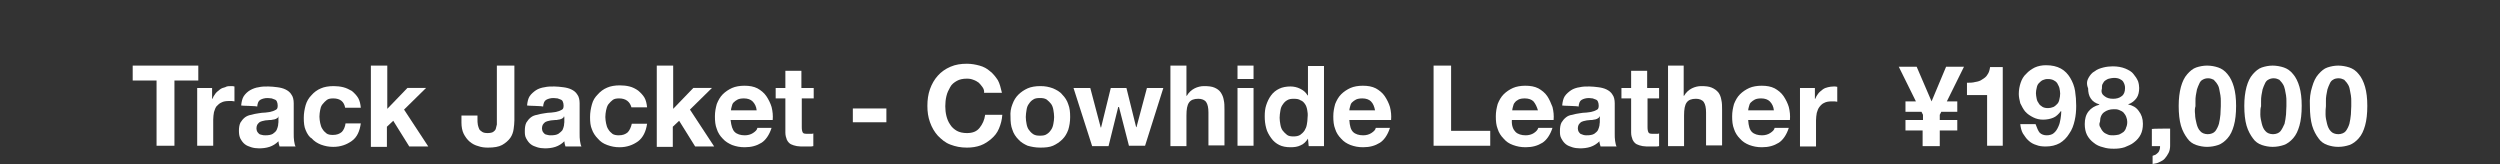<?xml version="1.0" encoding="utf-8"?>
<!-- Generator: Adobe Illustrator 26.5.0, SVG Export Plug-In . SVG Version: 6.00 Build 0)  -->
<svg version="1.1" id="レイヤー_1" xmlns="http://www.w3.org/2000/svg" xmlns:xlink="http://www.w3.org/1999/xlink" x="0px"
	 y="0px" viewBox="0 0 670.7 44.1" style="enable-background:new 0 0 670.7 44.1;" xml:space="preserve">
<rect x="0" y="0" width="670.7" height="44.1" fill="#333333" stroke="none"/>
<style type="text/css">
	.st0{fill:#FFFFFF;}
</style>
<g>
	<path class="st0" d="M35.6,21.6v-4h17.6v4h-6.4v17.5H42V21.6H35.6z"/>
	<path class="st0" d="M56.9,23.6v2.9H57c0.2-0.5,0.4-0.9,0.8-1.4c0.3-0.4,0.7-0.7,1.2-1.1c0.4-0.3,0.9-0.5,1.4-0.6
		c0.5-0.3,1-0.3,1.6-0.3c0.3,0,0.6,0,0.9,0.1v4c-0.2,0-0.4-0.1-0.7-0.1c-0.3,0-0.5,0-0.8,0c-0.7,0-1.5,0.1-2,0.4
		c-0.5,0.2-0.9,0.6-1.3,1c-0.3,0.4-0.5,0.9-0.7,1.6c-0.1,0.6-0.2,1.3-0.2,2v7h-4.3V23.6H56.9z"/>
	<path class="st0" d="M64.7,28.3c0.1-1,0.3-1.9,0.7-2.5c0.4-0.6,1-1.2,1.7-1.6s1.5-0.7,2.3-0.8c0.8-0.2,1.7-0.2,2.6-0.2
		c0.7,0,1.6,0.1,2.4,0.2c0.8,0.1,1.6,0.3,2.2,0.6s1.2,0.7,1.6,1.4c0.4,0.5,0.6,1.4,0.6,2.3v8.1c0,0.7,0,1.4,0.1,2s0.2,1.2,0.4,1.5
		h-4.3c-0.1-0.2-0.1-0.5-0.2-0.7c0-0.2-0.1-0.5-0.1-0.7c-0.7,0.7-1.5,1.2-2.4,1.5c-0.9,0.3-1.9,0.4-2.8,0.4c-0.7,0-1.5-0.1-2.1-0.3
		c-0.6-0.2-1.2-0.4-1.7-0.8c-0.5-0.4-0.8-0.8-1.2-1.5c-0.3-0.6-0.4-1.3-0.4-2.1s0.1-1.6,0.4-2.2c0.3-0.5,0.7-1,1.2-1.4
		c0.4-0.3,1-0.6,1.7-0.7c0.6-0.2,1.3-0.3,1.9-0.4c0.6-0.1,1.3-0.2,1.9-0.2c0.6-0.1,1.2-0.1,1.7-0.3c0.5-0.1,0.8-0.3,1.2-0.5
		c0.3-0.2,0.4-0.5,0.4-1.1c0-0.4-0.1-0.8-0.2-1c-0.1-0.3-0.3-0.5-0.6-0.6c-0.2-0.1-0.5-0.2-0.8-0.3c-0.3,0-0.7-0.1-1.1-0.1
		c-0.8,0-1.5,0.2-2,0.5c-0.5,0.3-0.7,0.9-0.8,1.8C68.9,28.4,64.7,28.4,64.7,28.3z M74.6,31.5c-0.2,0.2-0.4,0.3-0.6,0.4
		c-0.3,0.1-0.5,0.2-0.8,0.2c-0.3,0.1-0.6,0.1-0.9,0.1c-0.3,0-0.7,0.1-1.1,0.1c-0.3,0.1-0.6,0.1-0.9,0.2s-0.6,0.2-0.8,0.4
		c-0.2,0.2-0.4,0.4-0.5,0.6s-0.2,0.6-0.2,0.9c0,0.4,0.1,0.7,0.2,0.9s0.3,0.4,0.5,0.6c0.2,0.2,0.5,0.2,0.8,0.3s0.6,0.1,0.9,0.1
		c0.8,0,1.5-0.1,2-0.4c0.4-0.3,0.8-0.6,1-1c0.2-0.4,0.3-0.8,0.4-1.2c0-0.4,0.1-0.7,0.1-0.9v-1.5H74.6z"/>
	<path class="st0" d="M89.4,26.4c-0.7,0-1.3,0.1-1.7,0.4c-0.4,0.3-0.8,0.7-1.2,1.2S86,29,85.9,29.5c-0.1,0.5-0.2,1.2-0.2,1.8
		c0,0.5,0.1,1.2,0.2,1.7c0.1,0.5,0.3,1.2,0.6,1.6c0.3,0.5,0.6,0.8,1.1,1.2c0.4,0.3,1,0.4,1.7,0.4c1.1,0,1.8-0.3,2.4-0.8
		c0.5-0.5,0.9-1.4,1-2.3h4.1c-0.3,2.1-1,3.7-2.4,4.7c-1.4,1-3,1.6-5,1.6c-1.2,0-2.2-0.2-3.3-0.6c-1-0.4-1.8-0.9-2.5-1.7
		c-0.6-0.3-1.2-1.2-1.6-2.2c-0.4-0.9-0.5-2-0.5-3.3c0-1.2,0.2-2.3,0.5-3.4c0.3-1,0.8-1.9,1.6-2.7c0.6-0.7,1.5-1.4,2.5-1.8
		c0.9-0.4,2.1-0.6,3.4-0.6c0.9,0,1.8,0.1,2.6,0.3c0.8,0.2,1.6,0.6,2.3,1c0.6,0.5,1.3,1.2,1.7,1.9c0.4,0.7,0.6,1.6,0.7,2.6h-4.2
		C92.3,27.3,91.3,26.4,89.4,26.4z"/>
	<path class="st0" d="M103.9,17.6v11.6l5.4-5.6h5l-5.9,5.8l6.5,9.9h-5.1l-4.3-6.9l-1.7,1.6v5.4h-4.3V17.6H103.9z"/>
	<path class="st0" d="M137.8,34.6c-0.1,0.8-0.4,1.7-0.9,2.4c-0.5,0.7-1.3,1.4-2.2,1.9c-0.9,0.5-2.2,0.7-3.8,0.7
		c-0.9,0-1.8-0.1-2.6-0.4c-0.8-0.2-1.6-0.6-2.3-1.2c-0.6-0.5-1.2-1.3-1.6-2.1c-0.4-0.8-0.6-1.9-0.6-3v-1.9h4.3V32c0,0.5,0,1,0.1,1.5
		c0.1,0.4,0.2,0.8,0.4,1.2c0.2,0.3,0.5,0.5,0.8,0.7c0.3,0.2,0.8,0.3,1.4,0.3c0.6,0,1.2-0.1,1.5-0.3c0.3-0.2,0.6-0.5,0.7-0.8
		c0.1-0.3,0.2-0.7,0.3-1.2c0-0.4,0-0.8,0-1.2V17.6h4.7v14.7C138,33.1,137.9,33.8,137.8,34.6z"/>
	<path class="st0" d="M141.4,28.3c0.1-1,0.3-1.9,0.7-2.5c0.4-0.6,1.1-1.2,1.7-1.6s1.5-0.7,2.3-0.8c0.8-0.2,1.7-0.2,2.6-0.2
		c0.7,0,1.6,0.1,2.4,0.2c0.8,0.1,1.6,0.3,2.2,0.6s1.2,0.7,1.6,1.4c0.4,0.5,0.6,1.4,0.6,2.3v8.1c0,0.7,0,1.4,0.1,2s0.2,1.2,0.4,1.5
		h-4.3c-0.1-0.2-0.1-0.5-0.2-0.7c0-0.2-0.1-0.5-0.1-0.7c-0.7,0.7-1.5,1.2-2.4,1.5c-0.9,0.3-1.9,0.4-2.8,0.4c-0.7,0-1.5-0.1-2.1-0.3
		c-0.6-0.2-1.2-0.4-1.7-0.8c-0.5-0.4-0.8-0.8-1.2-1.5s-0.4-1.3-0.4-2.1s0.1-1.6,0.4-2.2c0.3-0.5,0.7-1,1.2-1.4s1.1-0.6,1.7-0.7
		c0.6-0.2,1.3-0.3,1.9-0.4c0.6-0.1,1.3-0.2,1.9-0.2c0.6-0.1,1.2-0.1,1.7-0.3c0.5-0.1,0.8-0.3,1.2-0.5c0.3-0.2,0.4-0.5,0.4-1.1
		c0-0.4-0.1-0.8-0.2-1c-0.1-0.3-0.3-0.5-0.6-0.6c-0.2-0.1-0.5-0.2-0.8-0.3c-0.3,0-0.7-0.1-1.1-0.1c-0.8,0-1.5,0.2-2,0.5
		c-0.5,0.3-0.7,0.9-0.8,1.8C145.6,28.4,141.4,28.4,141.4,28.3z M151.2,31.5c-0.2,0.2-0.4,0.3-0.6,0.4c-0.3,0.1-0.5,0.2-0.8,0.2
		c-0.3,0.1-0.6,0.1-0.9,0.1c-0.3,0-0.7,0.1-1.1,0.1c-0.3,0.1-0.6,0.1-0.9,0.2c-0.3,0.1-0.6,0.2-0.8,0.4c-0.2,0.2-0.4,0.4-0.5,0.6
		s-0.2,0.6-0.2,0.9c0,0.4,0.1,0.7,0.2,0.9c0.1,0.2,0.3,0.4,0.5,0.6c0.2,0.2,0.5,0.2,0.8,0.3s0.6,0.1,0.9,0.1c0.8,0,1.5-0.1,2-0.4
		c0.4-0.3,0.8-0.6,1.1-1c0.2-0.4,0.3-0.8,0.4-1.2c0-0.4,0.1-0.7,0.1-0.9v-1.5H151.2z"/>
	<path class="st0" d="M166.1,26.4c-0.7,0-1.3,0.1-1.7,0.4c-0.4,0.3-0.8,0.7-1.2,1.2c-0.3,0.4-0.5,1.1-0.6,1.6
		c-0.1,0.5-0.2,1.2-0.2,1.8c0,0.5,0.1,1.2,0.2,1.7c0.1,0.5,0.3,1.2,0.6,1.6c0.3,0.5,0.6,0.8,1.1,1.2c0.4,0.3,1.1,0.4,1.7,0.4
		c1.1,0,1.8-0.3,2.4-0.8c0.5-0.5,0.9-1.4,1.1-2.3h4.1c-0.3,2.1-1.1,3.7-2.4,4.7c-1.4,1-3,1.6-5,1.6c-1.2,0-2.2-0.2-3.3-0.6
		s-1.8-0.9-2.5-1.7c-0.7-0.7-1.3-1.6-1.6-2.5c-0.4-0.9-0.5-2-0.5-3.3c0-1.2,0.2-2.3,0.5-3.4c0.3-1.1,0.8-1.9,1.6-2.7
		c0.6-0.7,1.5-1.4,2.5-1.8c0.9-0.4,2.1-0.6,3.4-0.6c0.9,0,1.8,0.1,2.6,0.3c0.8,0.2,1.6,0.6,2.3,1.1c0.6,0.5,1.3,1.2,1.7,1.9
		c0.4,0.7,0.6,1.6,0.7,2.6h-4.2C169,27.3,167.9,26.4,166.1,26.4z"/>
	<path class="st0" d="M180.6,17.6v11.6l5.4-5.6h5l-5.9,5.8l6.5,9.9h-5.1l-4.3-6.9l-1.7,1.6v5.4h-4.3V17.6H180.6z"/>
	<path class="st0" d="M197.1,35.4c0.6,0.6,1.6,0.9,2.7,0.9c0.8,0,1.6-0.2,2.2-0.6c0.6-0.4,1.1-0.8,1.2-1.4h3.8
		c-0.6,1.9-1.6,3.3-2.7,4c-1.3,0.8-2.7,1.2-4.5,1.2c-1.3,0-2.3-0.2-3.4-0.6c-0.9-0.4-1.8-0.9-2.5-1.7c-0.7-0.7-1.3-1.6-1.6-2.6
		c-0.4-1-0.5-2.1-0.5-3.4c0-1.2,0.2-2.2,0.5-3.3c0.4-1,0.9-1.9,1.6-2.6c0.7-0.7,1.6-1.3,2.5-1.7s2.1-0.6,3.3-0.6
		c1.4,0,2.5,0.2,3.5,0.7c0.9,0.5,1.8,1.2,2.4,2.1s1.1,1.9,1.4,2.9c0.3,1.2,0.4,2.3,0.3,3.5H196C196.2,33.8,196.5,34.8,197.1,35.4z
		 M201.9,27.2c-0.5-0.5-1.3-0.8-2.3-0.8c-0.7,0-1.3,0.1-1.7,0.3c-0.4,0.2-0.8,0.5-1.1,0.8c-0.3,0.3-0.4,0.7-0.5,1.1
		c-0.1,0.4-0.2,0.7-0.2,1h6.9C202.9,28.6,202.5,27.8,201.9,27.2z"/>
	<path class="st0" d="M218.3,23.6v2.8h-3.2v7.7c0,0.7,0.1,1.2,0.3,1.5c0.2,0.3,0.7,0.3,1.5,0.3c0.2,0,0.4,0,0.7,0
		c0.2,0,0.4,0,0.6-0.1v3.4c-0.3,0.1-0.7,0.1-1.2,0.1c-0.4,0-0.8,0-1.3,0c-0.6,0-1.3,0-1.9-0.1s-1.2-0.3-1.6-0.5
		c-0.4-0.2-0.8-0.6-1.1-1.2c-0.2-0.5-0.4-1.2-0.4-1.9v-9.2h-2.6v-2.8h2.6v-4.6h4.3v4.6h3V23.6z"/>
	<path class="st0" d="M237.8,29.1v3.7h-9v-3.7H237.8z"/>
	<path class="st0" d="M263.6,23.4c-0.3-0.4-0.6-0.8-1-1.2c-0.4-0.3-0.9-0.6-1.5-0.8c-0.5-0.2-1-0.3-1.7-0.3c-1.1,0-2,0.2-2.7,0.6
		s-1.4,0.9-1.8,1.7c-0.4,0.7-0.8,1.5-1,2.4c-0.2,0.8-0.3,1.8-0.3,2.7s0.1,1.8,0.3,2.6c0.2,0.8,0.5,1.6,1,2.3
		c0.4,0.7,1.1,1.3,1.8,1.7c0.7,0.4,1.7,0.6,2.7,0.6c1.5,0,2.6-0.4,3.4-1.4s1.3-2.1,1.5-3.5h4.6c-0.1,1.4-0.4,2.5-0.9,3.7
		c-0.5,1.2-1.2,2-2,2.7s-1.8,1.4-2.9,1.8s-2.3,0.6-3.7,0.6c-1.7,0-3.1-0.3-4.4-0.8c-1.4-0.5-2.4-1.4-3.4-2.4c-0.9-1-1.6-2.2-2.1-3.6
		c-0.5-1.4-0.7-2.8-0.7-4.4c0-1.6,0.2-3.1,0.7-4.5c0.5-1.4,1.2-2.6,2.1-3.6c0.9-1,2-1.8,3.4-2.4c1.4-0.6,2.8-0.8,4.4-0.8
		c1.2,0,2.3,0.2,3.4,0.5s2,0.8,2.8,1.5c0.8,0.6,1.5,1.5,2.1,2.4c0.5,0.9,0.8,2.1,1.1,3.4H264C264.1,24.4,263.9,23.8,263.6,23.4z"/>
	<path class="st0" d="M271.6,28c0.4-1.1,0.9-1.9,1.6-2.6c0.7-0.7,1.6-1.3,2.5-1.7c0.9-0.4,2.1-0.6,3.4-0.6s2.3,0.2,3.4,0.6
		c0.9,0.4,1.9,0.9,2.5,1.7c0.7,0.7,1.3,1.6,1.6,2.6c0.4,1,0.5,2.1,0.5,3.4c0,1.3-0.2,2.4-0.5,3.4c-0.4,1.1-0.9,1.9-1.6,2.6
		c-0.7,0.7-1.6,1.3-2.5,1.7c-0.9,0.4-2.1,0.5-3.4,0.5s-2.3-0.2-3.4-0.5c-0.9-0.4-1.8-0.9-2.5-1.7c-0.7-0.7-1.3-1.6-1.6-2.6
		c-0.4-1-0.5-2.1-0.5-3.4C271,30.1,271.2,29,271.6,28z M275.4,33.2c0.1,0.6,0.3,1.2,0.6,1.6c0.3,0.4,0.6,0.8,1.2,1.2
		c0.5,0.3,1,0.4,1.8,0.4s1.4-0.1,1.8-0.4c0.5-0.3,0.8-0.6,1.2-1.2c0.3-0.4,0.5-1,0.6-1.6c0.1-0.5,0.2-1.2,0.2-1.8s-0.1-1.3-0.2-1.9
		c-0.1-0.6-0.3-1.2-0.6-1.6s-0.7-0.8-1.2-1.2c-0.5-0.3-1-0.4-1.8-0.4s-1.4,0.1-1.8,0.4c-0.5,0.3-0.8,0.6-1.2,1.2
		c-0.3,0.4-0.5,0.9-0.6,1.6c-0.1,0.6-0.2,1.3-0.2,1.9C275.2,32,275.3,32.7,275.4,33.2z"/>
	<path class="st0" d="M302.9,39.2l-2.7-10.5H300l-2.6,10.5H293L288,23.6h4.5l2.8,10.6h0.1l2.6-10.6h4.2l2.6,10.5h0.1l2.8-10.5h4.4
		l-4.9,15.5H302.9z"/>
	<path class="st0" d="M318.3,17.6v8.1h0.1c0.5-0.9,1.3-1.6,2.1-2c0.8-0.4,1.7-0.6,2.5-0.6c1.2,0,2.1,0.1,2.8,0.4
		c0.7,0.3,1.3,0.7,1.7,1.3s0.7,1.3,0.8,2c0.2,0.8,0.2,1.7,0.2,2.6V39h-4.3v-8.8c0-1.3-0.2-2.2-0.6-2.8c-0.4-0.6-1.2-0.9-2.1-0.9
		c-1.2,0-2,0.3-2.5,1s-0.7,1.8-0.7,3.5v8.2H314V17.6H318.3z"/>
	<path class="st0" d="M332,21.2v-3.6h4.3v3.6H332z M336.3,23.6v15.5H332V23.6H336.3z"/>
	<path class="st0" d="M350.9,37.2c-0.5,0.8-1.2,1.5-2,1.8c-0.8,0.4-1.7,0.5-2.7,0.5c-1.2,0-2.2-0.2-3-0.6c-0.8-0.4-1.6-1-2.2-1.9
		c-0.5-0.7-1.1-1.7-1.3-2.6c-0.3-1.1-0.4-2.1-0.4-3.2c0-1.1,0.1-2.1,0.4-3c0.3-0.9,0.7-1.8,1.3-2.6c0.5-0.7,1.3-1.4,2.2-1.8
		c0.8-0.4,1.9-0.6,3-0.6c0.9,0,1.8,0.2,2.6,0.6c0.8,0.4,1.5,0.9,2,1.8h0.1v-7.9h4.3v21.5h-4.1L350.9,37.2L350.9,37.2z M350.7,29.5
		c-0.1-0.6-0.3-1.2-0.6-1.6s-0.6-0.8-1.2-1c-0.4-0.3-1-0.4-1.8-0.4s-1.3,0.1-1.8,0.4s-0.8,0.6-1.2,1.2c-0.3,0.4-0.5,0.9-0.6,1.6
		c-0.1,0.6-0.2,1.3-0.2,1.9c0,0.6,0.1,1.2,0.2,1.8c0.1,0.6,0.3,1.2,0.6,1.6c0.3,0.4,0.7,0.8,1.2,1.2c0.4,0.3,1,0.4,1.7,0.4
		c0.7,0,1.3-0.1,1.8-0.4c0.4-0.3,0.8-0.6,1.2-1.2c0.3-0.5,0.5-1,0.6-1.6c0.1-0.5,0.2-1.3,0.2-1.9C350.9,30.7,350.8,30,350.7,29.5z"
		/>
	<path class="st0" d="M363,35.4c0.6,0.6,1.6,0.9,2.7,0.9c0.8,0,1.6-0.2,2.2-0.6c0.6-0.4,1.1-0.8,1.2-1.4h3.8c-0.6,1.9-1.6,3.3-2.7,4
		c-1.3,0.8-2.7,1.2-4.5,1.2c-1.3,0-2.3-0.2-3.4-0.6c-1-0.4-1.8-0.9-2.5-1.7c-0.7-0.7-1.3-1.6-1.6-2.6c-0.4-1-0.5-2.1-0.5-3.4
		c0-1.2,0.2-2.2,0.5-3.3c0.4-1,0.9-1.9,1.6-2.6c0.7-0.7,1.6-1.3,2.5-1.7c0.9-0.4,2.1-0.6,3.3-0.6c1.4,0,2.5,0.2,3.5,0.7
		c0.9,0.5,1.8,1.2,2.4,2.1s1.1,1.9,1.4,2.9c0.3,1.2,0.4,2.3,0.3,3.5h-11.2C362.1,33.8,362.4,34.8,363,35.4z M367.8,27.2
		c-0.5-0.5-1.3-0.8-2.3-0.8c-0.7,0-1.3,0.1-1.7,0.3c-0.4,0.2-0.8,0.5-1.1,0.8c-0.3,0.3-0.4,0.7-0.5,1.1c-0.1,0.4-0.2,0.7-0.2,1h6.9
		C368.7,28.6,368.4,27.8,367.8,27.2z"/>
	<path class="st0" d="M389.3,17.6v17.5h10.5v4h-15.2V17.6H389.3z"/>
	<path class="st0" d="M406.6,35.4c0.6,0.6,1.6,0.9,2.7,0.9c0.8,0,1.6-0.2,2.2-0.6s1-0.8,1.2-1.4h3.8c-0.6,1.9-1.6,3.3-2.7,4
		c-1.3,0.8-2.7,1.2-4.5,1.2c-1.3,0-2.3-0.2-3.4-0.6c-1.1-0.4-1.8-0.9-2.5-1.7c-0.7-0.7-1.3-1.6-1.6-2.6c-0.4-1-0.5-2.1-0.5-3.4
		c0-1.2,0.2-2.2,0.5-3.3c0.4-1,0.9-1.9,1.6-2.6c0.7-0.7,1.6-1.3,2.5-1.7c0.9-0.4,2.1-0.6,3.3-0.6c1.4,0,2.5,0.2,3.5,0.7
		c0.9,0.5,1.8,1.2,2.4,2.1s1,1.9,1.4,2.9c0.3,1.2,0.4,2.3,0.3,3.5h-11.2C405.5,33.8,406,34.8,406.6,35.4z M411.4,27.2
		c-0.5-0.5-1.3-0.8-2.3-0.8c-0.7,0-1.3,0.1-1.7,0.3c-0.4,0.2-0.8,0.5-1,0.8c-0.3,0.3-0.4,0.7-0.5,1.1c-0.1,0.4-0.2,0.7-0.2,1h6.9
		C412.3,28.6,411.9,27.8,411.4,27.2z"/>
	<path class="st0" d="M419.1,28.3c0.1-1,0.3-1.9,0.7-2.5c0.4-0.6,1.1-1.2,1.7-1.6s1.5-0.7,2.3-0.8c0.8-0.2,1.7-0.2,2.6-0.2
		c0.7,0,1.6,0.1,2.4,0.2c0.8,0.1,1.6,0.3,2.2,0.6c0.6,0.3,1.2,0.7,1.6,1.4c0.4,0.5,0.6,1.4,0.6,2.3v8.1c0,0.7,0,1.4,0.1,2
		s0.2,1.2,0.4,1.5h-4.3c-0.1-0.2-0.1-0.5-0.2-0.7c-0.1-0.2-0.1-0.5-0.1-0.7c-0.7,0.7-1.5,1.2-2.4,1.5c-0.9,0.3-1.9,0.4-2.8,0.4
		c-0.7,0-1.5-0.1-2.1-0.3c-0.6-0.2-1.2-0.4-1.7-0.8s-0.8-0.8-1.2-1.5s-0.4-1.3-0.4-2.1s0.1-1.6,0.4-2.2c0.3-0.5,0.7-1,1.2-1.4
		s1-0.6,1.7-0.7c0.6-0.2,1.3-0.3,1.9-0.4c0.6-0.1,1.3-0.2,1.9-0.2c0.6-0.1,1.2-0.1,1.7-0.3c0.5-0.1,0.8-0.3,1.2-0.5
		c0.3-0.2,0.4-0.5,0.4-1.1c0-0.4-0.1-0.8-0.2-1c-0.1-0.3-0.3-0.5-0.6-0.6c-0.3-0.1-0.5-0.2-0.8-0.3c-0.3,0-0.7-0.1-1-0.1
		c-0.8,0-1.5,0.2-2,0.5c-0.5,0.3-0.7,0.9-0.8,1.8C423.3,28.4,419.1,28.4,419.1,28.3z M429,31.5c-0.2,0.2-0.4,0.3-0.6,0.4
		c-0.3,0.1-0.5,0.2-0.8,0.2c-0.3,0.1-0.6,0.1-0.9,0.1c-0.3,0-0.7,0.1-1,0.1c-0.3,0.1-0.6,0.1-0.9,0.2c-0.3,0.1-0.6,0.2-0.8,0.4
		c-0.2,0.2-0.4,0.4-0.5,0.6s-0.2,0.6-0.2,0.9c0,0.4,0.1,0.7,0.2,0.9s0.3,0.4,0.5,0.6c0.2,0.1,0.5,0.2,0.8,0.3
		c0.3,0.1,0.6,0.1,0.9,0.1c0.8,0,1.5-0.1,2-0.4c0.4-0.3,0.8-0.6,1-1c0.2-0.4,0.3-0.8,0.4-1.2c0-0.4,0.1-0.7,0.1-0.9v-1.5H429z"/>
	<path class="st0" d="M445.1,23.6v2.8H442v7.7c0,0.7,0.1,1.2,0.3,1.5s0.7,0.3,1.5,0.3c0.2,0,0.4,0,0.7,0c0.2,0,0.4,0,0.6-0.1v3.4
		c-0.3,0.1-0.7,0.1-1.2,0.1c-0.4,0-0.8,0-1.3,0c-0.6,0-1.3,0-1.9-0.1c-0.6-0.1-1.2-0.3-1.6-0.5c-0.4-0.2-0.8-0.6-1.1-1.2
		c-0.2-0.5-0.4-1.2-0.4-1.9v-9.2h-2.6v-2.8h2.6v-4.6h4.3v4.6h3V23.6z"/>
	<path class="st0" d="M451.7,17.6v8.1h0.1c0.5-0.9,1.3-1.6,2.1-2c0.8-0.4,1.7-0.6,2.5-0.6c1.2,0,2.1,0.1,2.8,0.4
		c0.7,0.3,1.3,0.7,1.8,1.3c0.4,0.5,0.7,1.3,0.8,2c0.2,0.8,0.2,1.7,0.2,2.6V39h-4.3v-8.8c0-1.3-0.2-2.2-0.6-2.8
		c-0.4-0.6-1.2-0.9-2.1-0.9c-1.2,0-2,0.3-2.5,1c-0.5,0.7-0.7,1.8-0.7,3.5v8.2h-4.3V17.6H451.7z"/>
	<path class="st0" d="M470,35.4c0.6,0.6,1.6,0.9,2.7,0.9c0.8,0,1.6-0.2,2.2-0.6s1.1-0.8,1.2-1.4h3.8c-0.6,1.9-1.6,3.3-2.7,4
		c-1.3,0.8-2.7,1.2-4.5,1.2c-1.3,0-2.3-0.2-3.4-0.6c-1-0.4-1.8-0.9-2.5-1.7c-0.7-0.7-1.3-1.6-1.6-2.6c-0.4-1-0.5-2.1-0.5-3.4
		c0-1.2,0.2-2.2,0.5-3.3c0.4-1,0.9-1.9,1.6-2.6c0.7-0.7,1.6-1.3,2.5-1.7c0.9-0.4,2.1-0.6,3.3-0.6c1.4,0,2.5,0.2,3.5,0.7
		c0.9,0.5,1.8,1.2,2.4,2.1s1.1,1.9,1.4,2.9c0.3,1.2,0.4,2.3,0.3,3.5h-11.2C469.1,33.8,469.4,34.8,470,35.4z M474.8,27.2
		c-0.5-0.5-1.3-0.8-2.3-0.8c-0.7,0-1.3,0.1-1.7,0.3c-0.4,0.2-0.8,0.5-1.1,0.8c-0.3,0.3-0.4,0.7-0.5,1.1c-0.1,0.4-0.2,0.7-0.2,1h6.9
		C475.8,28.6,475.4,27.8,474.8,27.2z"/>
	<path class="st0" d="M486.9,23.6v2.9h0.1c0.2-0.5,0.4-0.9,0.8-1.4c0.3-0.4,0.7-0.7,1.2-1.1c0.4-0.3,0.9-0.5,1.4-0.6
		c0.4-0.1,1-0.2,1.6-0.2c0.3,0,0.6,0,0.9,0.1v4c-0.2,0-0.4-0.1-0.7-0.1c-0.3,0-0.5,0-0.8,0c-0.7,0-1.5,0.1-2,0.4
		c-0.5,0.2-0.9,0.6-1.3,1.1c-0.3,0.4-0.5,0.9-0.7,1.6c-0.1,0.6-0.2,1.3-0.2,2v7h-4.3V23.6H486.9z"/>
	<path class="st0" d="M515.9,35h-4.7v-2.8h4.7v-1.4l-0.4-0.8h-4.3v-2.8h2.8l-4.6-9.3h4.8l4,9.3l3.9-9.3h4.8l-4.6,9.3h2.8v2.8h-4.3
		l-0.4,0.8v1.4h4.7V35h-4.7v4.2h-4.6V35H515.9z"/>
	<path class="st0" d="M533.1,39.2V25.5h-5.4v-3.3c0.7,0,1.5,0,2.2-0.2c0.7-0.1,1.4-0.3,1.9-0.7c0.5-0.3,1.1-0.7,1.4-1.3
		c0.4-0.5,0.6-1.3,0.7-2h3.4v21.1H533.1z"/>
	<path class="st0" d="M547.2,35.6c0.5,0.5,1.2,0.7,1.9,0.7c0.7,0,1.5-0.2,1.9-0.6c0.5-0.4,0.9-1,1.2-1.7c0.3-0.6,0.5-1.4,0.6-2.1
		c0.1-0.7,0.2-1.4,0.2-2l-0.1-0.1c-0.6,0.8-1.3,1.5-2.1,1.8c-0.7,0.3-1.7,0.5-2.7,0.5c-0.9,0-1.8-0.2-2.6-0.6s-1.6-0.9-2.2-1.6
		c-0.5-0.6-0.9-1.4-1.3-2.2c-0.2-0.8-0.4-1.7-0.4-2.5c0-1.1,0.2-2.1,0.5-3c0.3-0.9,0.8-1.8,1.5-2.4c0.6-0.7,1.5-1.3,2.3-1.7
		c0.9-0.4,1.9-0.6,3-0.6c1.6,0,2.9,0.3,4,0.9c1.1,0.6,1.9,1.5,2.5,2.5c0.6,1,1.1,2.2,1.3,3.5c0.2,1.3,0.3,2.6,0.3,4
		c0,1.3-0.1,2.6-0.4,3.9c-0.3,1.3-0.7,2.5-1.5,3.6c-0.6,1-1.5,1.9-2.5,2.5c-1.1,0.6-2.3,0.9-3.8,0.9c-0.9,0-1.8-0.1-2.5-0.4
		c-0.7-0.2-1.5-0.6-2.1-1.2c-0.6-0.5-1-1.2-1.5-1.9c-0.4-0.7-0.6-1.6-0.7-2.5h4.1C546.5,34.4,546.8,35.1,547.2,35.6z M550.9,28.7
		c0.4-0.2,0.7-0.5,1-0.8c0.3-0.3,0.5-0.7,0.6-1.3c0.1-0.4,0.2-0.9,0.2-1.5c0-0.5-0.1-0.9-0.2-1.5c-0.1-0.4-0.4-0.9-0.6-1.3
		c-0.3-0.4-0.6-0.6-1-0.8s-0.9-0.3-1.5-0.3s-0.9,0.1-1.4,0.3c-0.4,0.2-0.7,0.5-1,0.8c-0.3,0.3-0.5,0.7-0.6,1.3
		c-0.1,0.4-0.2,0.9-0.2,1.4c0,0.5,0.1,0.9,0.2,1.5c0.1,0.5,0.3,0.9,0.6,1.3c0.2,0.4,0.6,0.6,1,0.9c0.4,0.2,0.8,0.3,1.5,0.3
		C549.9,29,550.4,28.9,550.9,28.7z"/>
	<path class="st0" d="M560.3,20.9c0.4-0.7,0.9-1.4,1.7-1.8c0.6-0.5,1.5-0.8,2.3-1c0.8-0.2,1.7-0.3,2.5-0.3c1.3,0,2.4,0.2,3.4,0.6
		c0.9,0.4,1.7,0.8,2.2,1.5c0.5,0.6,0.9,1.2,1.2,1.9c0.2,0.6,0.3,1.3,0.3,1.8c0,1-0.2,2-0.7,2.7c-0.5,0.7-1.3,1.4-2.3,1.7V28
		c1.3,0.3,2.2,0.8,2.9,1.8c0.7,0.9,1.1,2,1.1,3.4c0,1.2-0.2,2.1-0.6,2.9c-0.4,0.8-1,1.5-1.8,2.1c-0.7,0.6-1.6,0.9-2.5,1.3
		c-0.9,0.3-1.9,0.4-2.9,0.4c-1.1,0-2-0.1-2.9-0.4c-0.9-0.2-1.8-0.6-2.5-1.2c-0.7-0.5-1.4-1.3-1.8-2.1c-0.4-0.8-0.6-1.8-0.6-2.9
		c0-1.4,0.3-2.5,1-3.4c0.7-0.9,1.7-1.5,2.9-1.8V28c-1-0.3-1.8-0.8-2.3-1.6c-0.5-0.7-0.7-1.7-0.7-2.7
		C559.7,22.5,559.9,21.6,560.3,20.9z M563.5,34.2c0.2,0.4,0.4,0.8,0.8,1.2c0.3,0.3,0.7,0.5,1.2,0.7c0.4,0.2,0.9,0.2,1.5,0.2
		c0.5,0,1-0.1,1.5-0.2c0.4-0.2,0.8-0.4,1.2-0.7c0.3-0.3,0.6-0.7,0.7-1.2c0.2-0.4,0.3-0.9,0.3-1.5c0-0.5-0.1-0.9-0.3-1.4
		s-0.4-0.7-0.7-1.1c-0.3-0.3-0.7-0.5-1.2-0.7s-0.9-0.2-1.4-0.2c-1.1,0-1.9,0.3-2.6,0.8c-0.7,0.5-1.1,1.4-1.1,2.5
		C563.1,33.3,563.2,33.8,563.5,34.2z M564.6,25.8c0.6,0.5,1.4,0.7,2.3,0.7c0.9,0,1.7-0.2,2.3-0.7c0.6-0.4,0.9-1.2,0.9-2.1
		c0-0.3,0-0.6-0.1-0.9c-0.1-0.3-0.2-0.6-0.4-0.9c-0.2-0.3-0.5-0.5-0.9-0.7c-0.4-0.2-0.9-0.3-1.6-0.3c-0.4,0-0.8,0.1-1.3,0.2
		c-0.4,0.1-0.7,0.3-1,0.5s-0.5,0.5-0.7,0.9c-0.2,0.3-0.2,0.7-0.2,1.3C563.6,24.7,564,25.4,564.6,25.8z"/>
	<path class="st0" d="M582.2,34.5v4.6c0,0.6-0.1,1.3-0.4,1.9c-0.3,0.6-0.6,1-1,1.5s-0.9,0.7-1.5,1c-0.5,0.3-1.2,0.4-1.8,0.5v-2.2
		c0.3-0.1,0.6-0.2,0.8-0.3c0.3-0.2,0.5-0.4,0.7-0.6c0.2-0.2,0.3-0.5,0.4-0.8s0.1-0.6,0.1-0.9h-2.2v-4.6
		C577.3,34.5,582.2,34.5,582.2,34.5z"/>
	<path class="st0" d="M585.1,23.3c0.4-1.4,0.9-2.5,1.7-3.4c0.7-0.8,1.5-1.5,2.4-1.8s1.9-0.5,2.9-0.5c1.1,0,2.1,0.2,3,0.5
		s1.8,0.9,2.5,1.8c0.7,0.8,1.3,2,1.7,3.4c0.4,1.4,0.6,3.1,0.6,5.1c0,2.1-0.2,3.9-0.6,5.3c-0.4,1.4-0.9,2.5-1.7,3.4
		c-0.7,0.8-1.6,1.5-2.5,1.8c-0.9,0.3-1.9,0.5-3,0.5c-1,0-2-0.2-2.9-0.5c-0.9-0.3-1.8-0.9-2.4-1.8c-0.6-0.8-1.3-2-1.7-3.4
		c-0.4-1.4-0.6-3.2-0.6-5.3C584.5,26.5,584.7,24.8,585.1,23.3z M588.9,30.7c0,0.8,0.2,1.7,0.4,2.5c0.2,0.8,0.5,1.5,1,2
		c0.4,0.5,1.2,0.8,2,0.8s1.6-0.3,2-0.8c0.4-0.5,0.8-1.3,1-2c0.2-0.8,0.3-1.6,0.4-2.5c0-0.8,0.1-1.6,0.1-2.2c0-0.3,0-0.8,0-1.3
		c0-0.5,0-1-0.1-1.6c-0.1-0.5-0.2-1-0.3-1.6s-0.3-1.1-0.6-1.5c-0.2-0.4-0.6-0.7-0.9-1.1c-0.4-0.2-0.9-0.4-1.5-0.4
		c-0.5,0-1,0.1-1.5,0.4c-0.4,0.2-0.7,0.6-0.9,1.1c-0.2,0.4-0.4,0.9-0.6,1.5c-0.1,0.5-0.2,1-0.3,1.6c-0.1,0.5-0.1,1.1-0.1,1.6
		s0,0.9,0,1.3C588.8,29.1,588.8,29.8,588.9,30.7z"/>
	<path class="st0" d="M602.7,23.3c0.4-1.4,0.9-2.5,1.7-3.4c0.7-0.8,1.5-1.5,2.4-1.8c0.9-0.3,1.9-0.5,2.9-0.5s2.1,0.2,3,0.5
		c0.9,0.3,1.8,0.9,2.5,1.8c0.7,0.8,1.3,2,1.7,3.4c0.4,1.4,0.6,3.1,0.6,5.1c0,2.1-0.2,3.9-0.6,5.3c-0.4,1.4-0.9,2.5-1.7,3.4
		c-0.7,0.8-1.6,1.5-2.5,1.8c-0.9,0.3-1.9,0.5-3,0.5c-1,0-2-0.2-2.9-0.5c-0.9-0.3-1.8-0.9-2.4-1.8c-0.6-0.8-1.3-2-1.7-3.4
		s-0.6-3.2-0.6-5.3C602.1,26.5,602.3,24.8,602.7,23.3z M606.4,30.7c0,0.8,0.2,1.7,0.4,2.5s0.5,1.5,1,2c0.4,0.5,1.2,0.8,2,0.8
		c0.8,0,1.6-0.3,2-0.8c0.4-0.5,0.8-1.3,1.1-2c0.2-0.8,0.3-1.6,0.4-2.5c0-0.8,0.1-1.6,0.1-2.2c0-0.3,0-0.8,0-1.3c0-0.5,0-1-0.1-1.6
		c-0.1-0.5-0.2-1-0.3-1.6c-0.1-0.5-0.3-1.1-0.6-1.5c-0.2-0.4-0.6-0.7-0.9-1.1c-0.4-0.2-0.9-0.4-1.5-0.4c-0.5,0-1,0.1-1.5,0.4
		c-0.4,0.2-0.7,0.6-0.9,1.1c-0.2,0.4-0.4,0.9-0.6,1.5c-0.1,0.5-0.2,1-0.3,1.6c-0.1,0.5-0.1,1.1-0.1,1.6s0,0.9,0,1.3
		C606.4,29.1,606.4,29.8,606.4,30.7z"/>
	<path class="st0" d="M620.3,23.3c0.4-1.4,0.9-2.5,1.7-3.4s1.5-1.5,2.4-1.8c0.9-0.3,1.9-0.5,2.9-0.5c1,0,2.1,0.2,3,0.5
		c0.9,0.3,1.8,0.9,2.5,1.8c0.7,0.8,1.3,2,1.7,3.4c0.4,1.4,0.6,3.1,0.6,5.1c0,2.1-0.2,3.9-0.6,5.3c-0.4,1.4-0.9,2.5-1.7,3.4
		c-0.7,0.8-1.6,1.5-2.5,1.8c-0.9,0.3-1.9,0.5-3,0.5c-1.1,0-2-0.2-2.9-0.5c-0.9-0.3-1.8-0.9-2.4-1.8c-0.6-0.8-1.3-2-1.7-3.4
		c-0.4-1.4-0.6-3.2-0.6-5.3C619.6,26.5,619.8,24.8,620.3,23.3z M623.9,30.7c0,0.8,0.2,1.7,0.4,2.5s0.5,1.5,1,2
		c0.4,0.5,1.2,0.8,2,0.8c0.8,0,1.6-0.3,2-0.8c0.4-0.5,0.8-1.3,1-2c0.2-0.8,0.3-1.6,0.4-2.5c0-0.8,0.1-1.6,0.1-2.2c0-0.3,0-0.8,0-1.3
		c0-0.5,0-1-0.1-1.6c-0.1-0.5-0.2-1-0.3-1.6s-0.3-1.1-0.6-1.5c-0.2-0.4-0.6-0.7-0.9-1.1c-0.4-0.2-0.9-0.4-1.5-0.4
		c-0.5,0-1.1,0.1-1.5,0.4c-0.4,0.2-0.7,0.6-0.9,1.1c-0.2,0.4-0.4,0.9-0.6,1.5c-0.1,0.5-0.2,1-0.3,1.6c-0.1,0.5-0.1,1.1-0.1,1.6
		s0,0.9,0,1.3C623.9,29.1,623.9,29.8,623.9,30.7z"/>
</g>
</svg>

